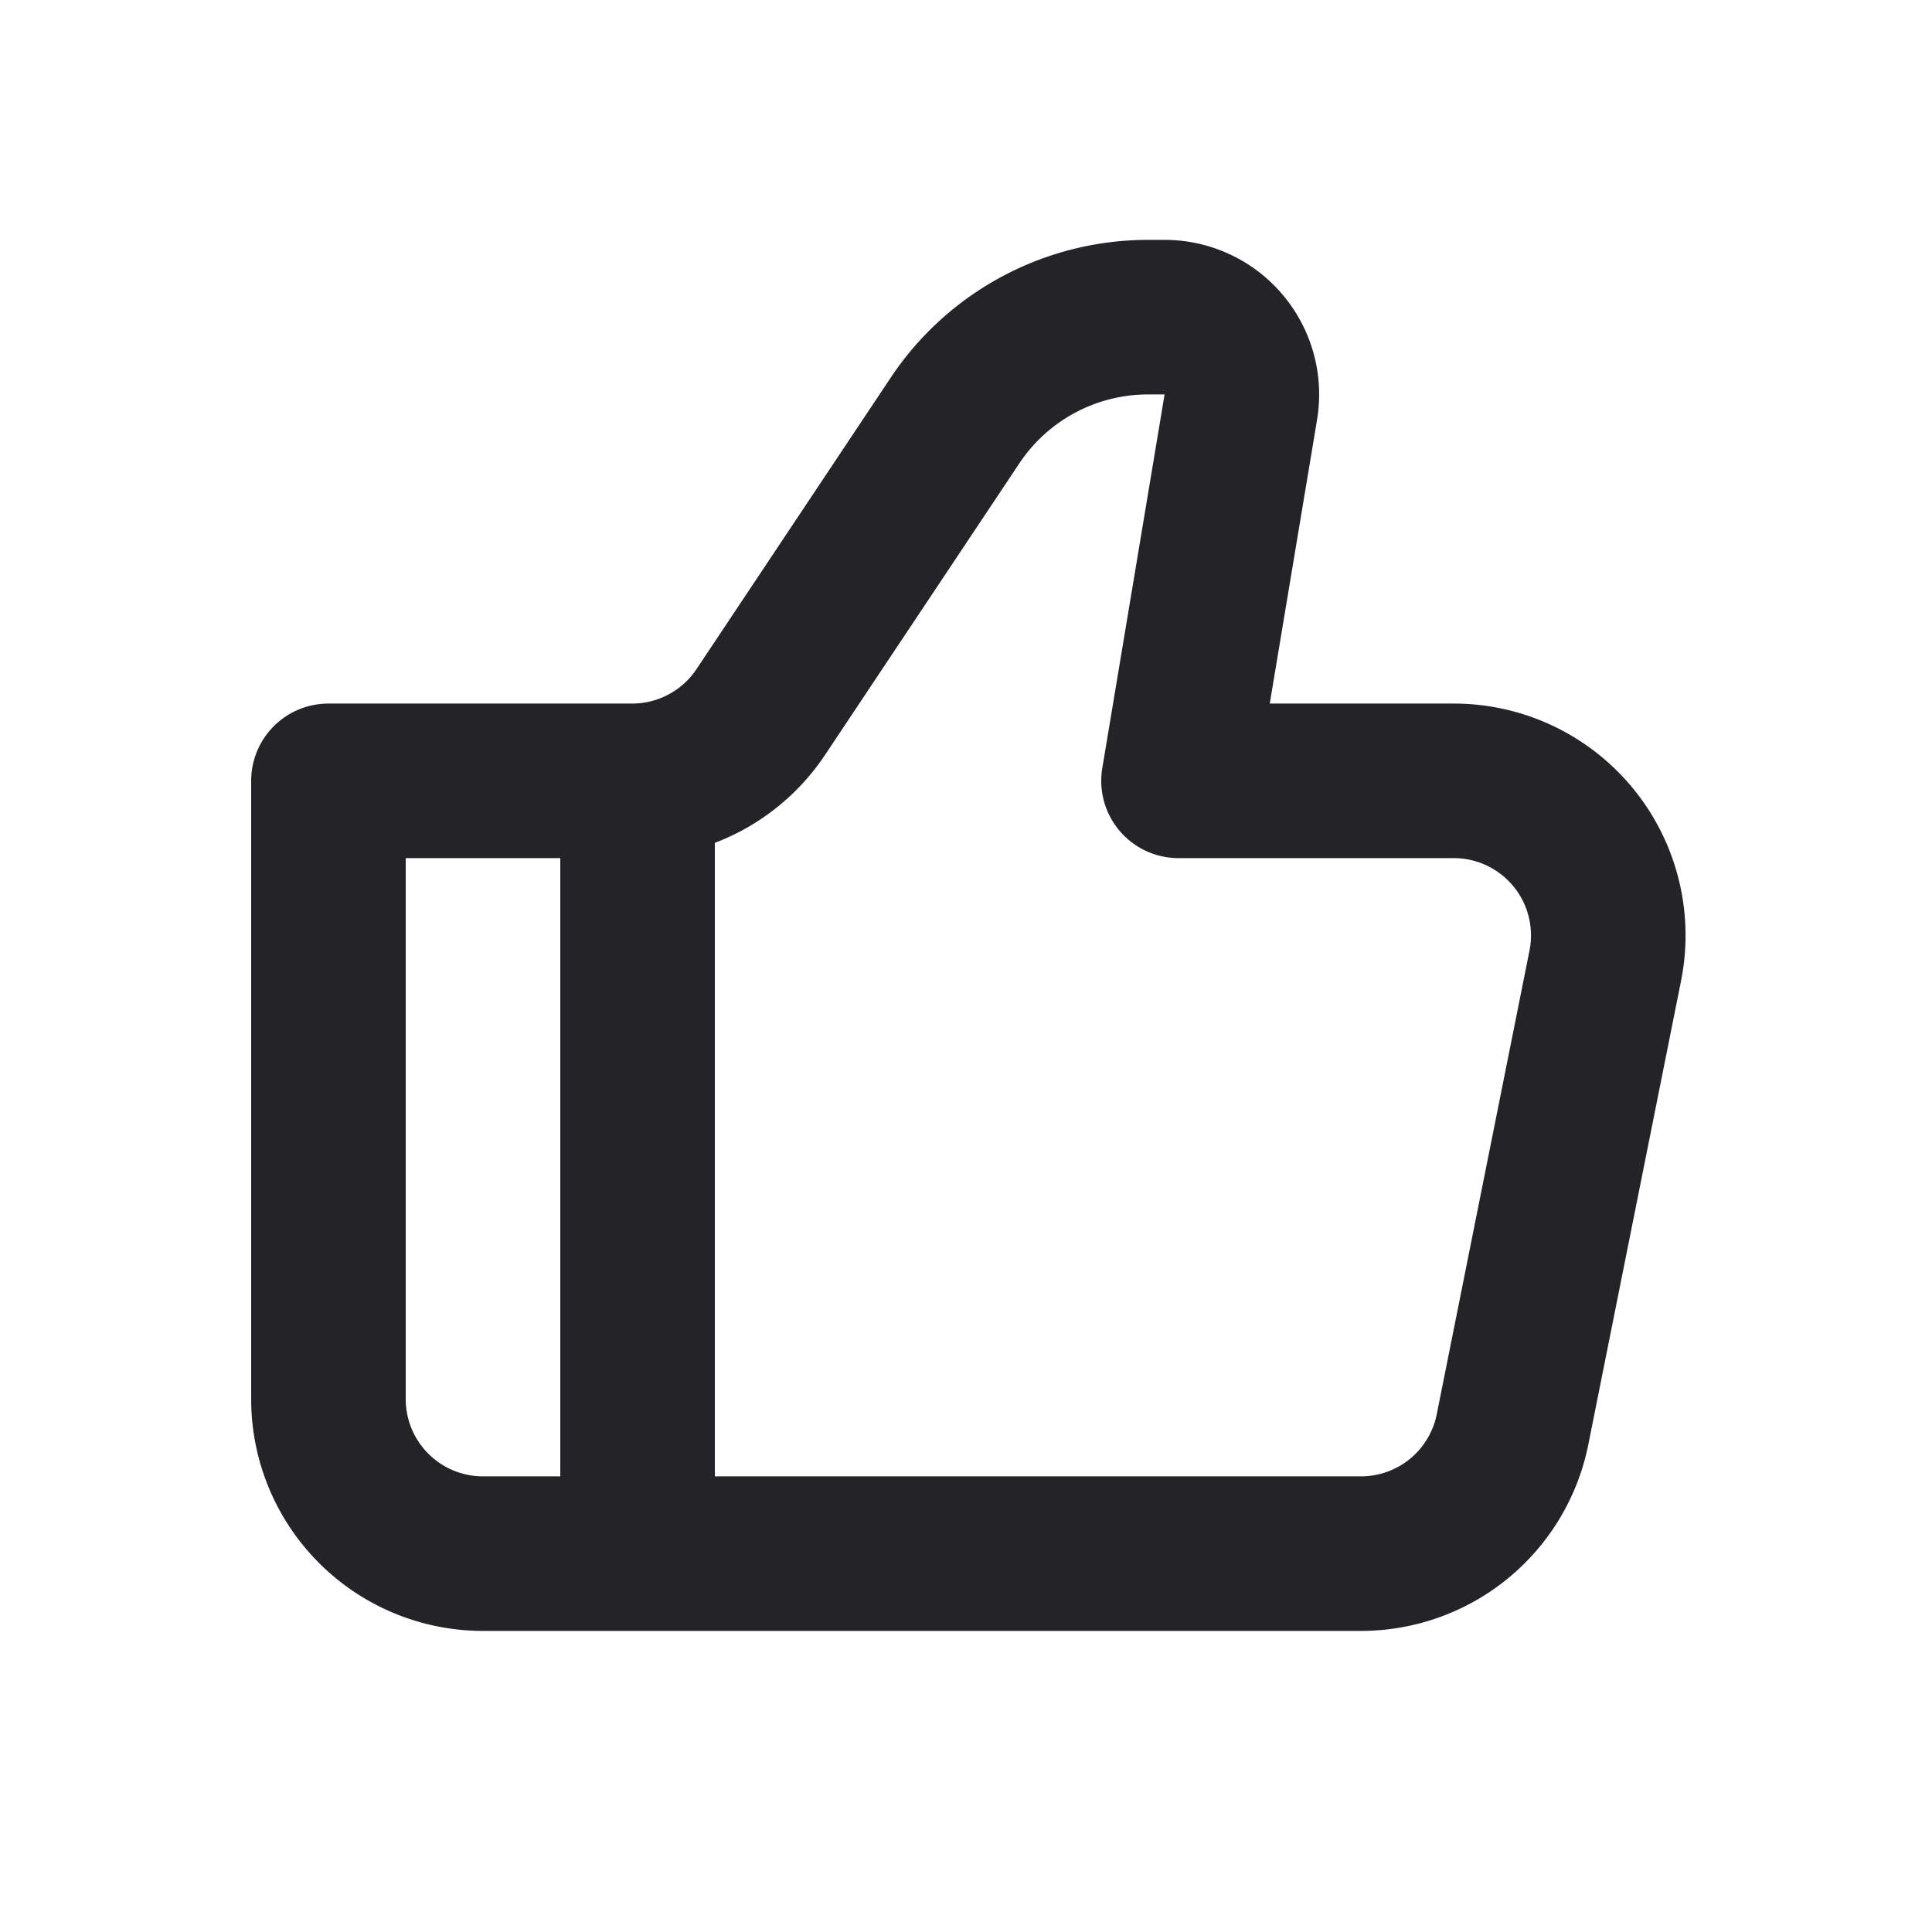 <svg xmlns="http://www.w3.org/2000/svg" width="25" height="25" fill="none"><g clip-path="url(#a)"><g stroke="#242328" stroke-width="2" clip-path="url(#b)"><path stroke-linecap="round" stroke-linejoin="round" d="M17.61 20.104H6.25a2 2 0 0 1-2-2v-8h3.93a2 2 0 0 0 1.664-.89l2.515-3.774a3 3 0 0 1 2.497-1.336h.213a1 1 0 0 1 .987 1.165l-.806 4.835h3.56a2 2 0 0 1 1.962 2.393l-1.2 6a2 2 0 0 1-1.962 1.607Z"/><path d="M8.25 10.104v10"/></g></g><defs><clipPath id="a"><path fill="#fff" d="M.25.104h24v24h-24z"/></clipPath><clipPath id="b"><path fill="#fff" d="M.25.104h24v24h-24z"/></clipPath></defs></svg>
